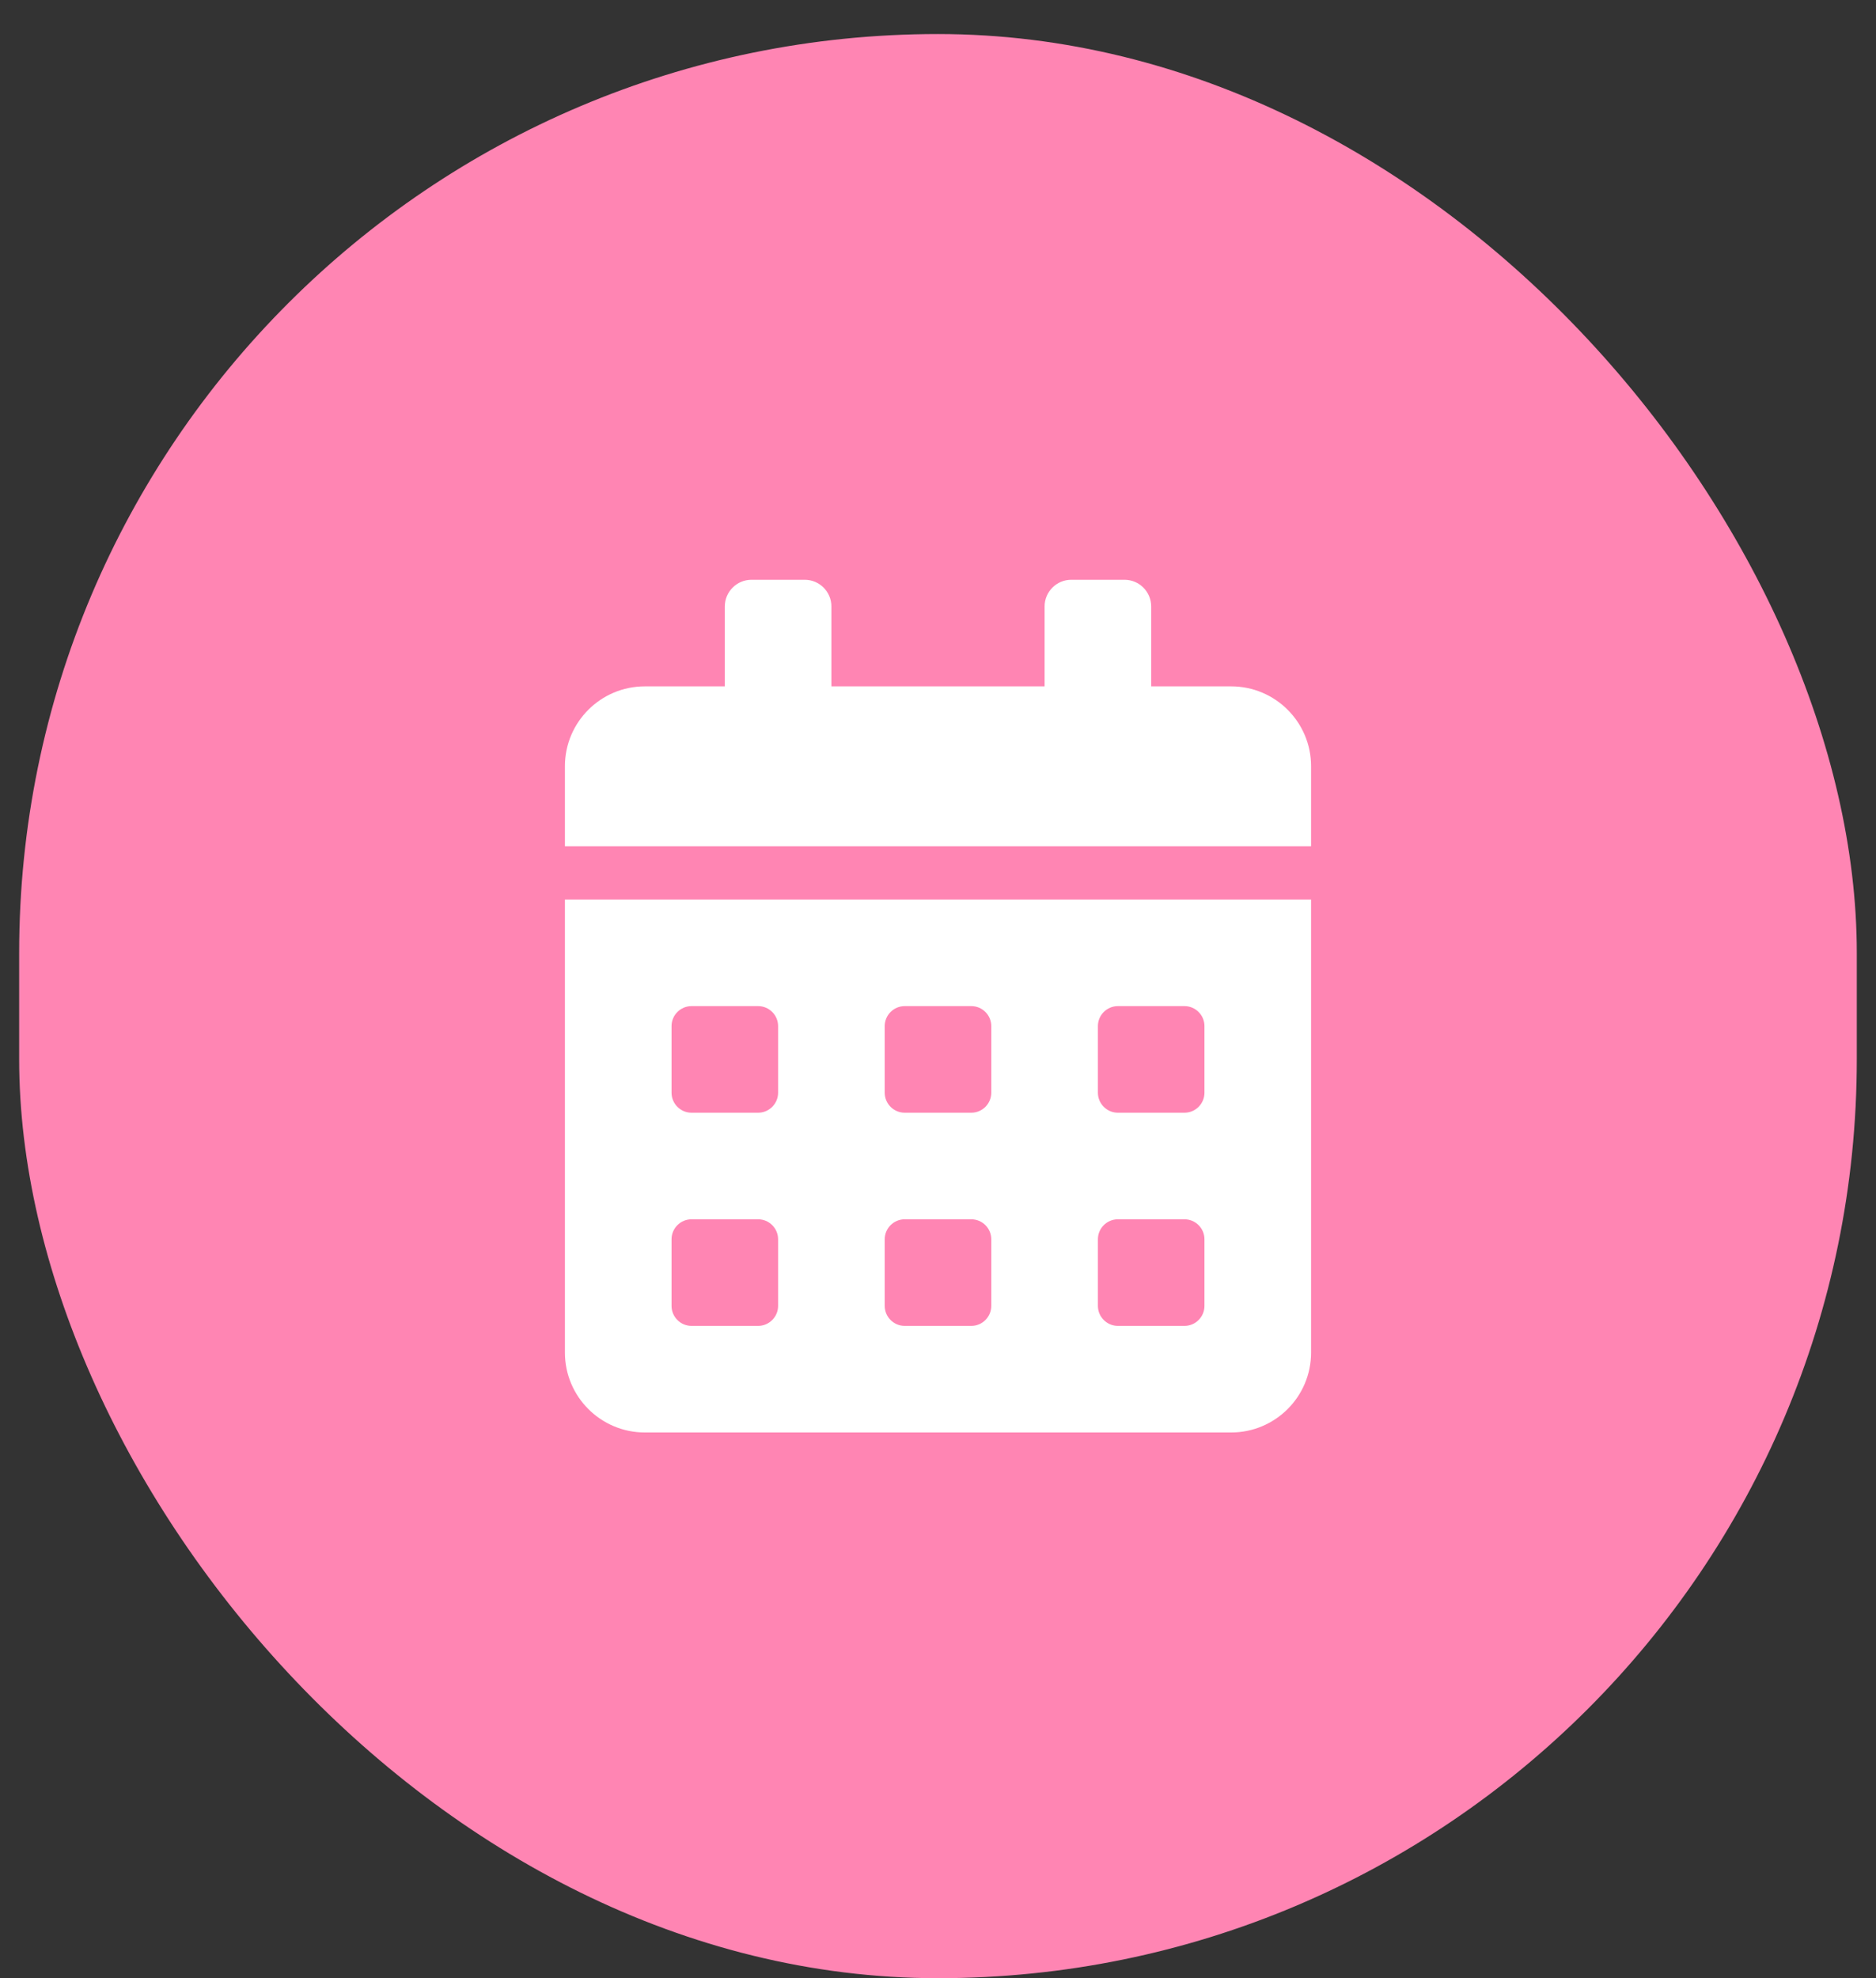 <svg width="55" height="58" viewBox="0 0 55 58" fill="none" xmlns="http://www.w3.org/2000/svg">
<rect x="0" y="0" width="55" height="58" fill="#333333" stroke="none"/>
<rect x="0.562" y="0.998" width="53.875" height="57" rx="26.938" fill="#FF85B3"/>
<path d="M16.562 39.654C16.562 40.948 17.612 41.998 18.906 41.998H36.094C37.388 41.998 38.438 40.948 38.438 39.654V26.373H16.562V39.654ZM32.188 30.084C32.188 29.761 32.451 29.498 32.773 29.498H34.727C35.049 29.498 35.312 29.761 35.312 30.084V32.037C35.312 32.359 35.049 32.623 34.727 32.623H32.773C32.451 32.623 32.188 32.359 32.188 32.037V30.084ZM32.188 36.334C32.188 36.011 32.451 35.748 32.773 35.748H34.727C35.049 35.748 35.312 36.011 35.312 36.334V38.287C35.312 38.609 35.049 38.873 34.727 38.873H32.773C32.451 38.873 32.188 38.609 32.188 38.287V36.334ZM25.938 30.084C25.938 29.761 26.201 29.498 26.523 29.498H28.477C28.799 29.498 29.062 29.761 29.062 30.084V32.037C29.062 32.359 28.799 32.623 28.477 32.623H26.523C26.201 32.623 25.938 32.359 25.938 32.037V30.084ZM25.938 36.334C25.938 36.011 26.201 35.748 26.523 35.748H28.477C28.799 35.748 29.062 36.011 29.062 36.334V38.287C29.062 38.609 28.799 38.873 28.477 38.873H26.523C26.201 38.873 25.938 38.609 25.938 38.287V36.334ZM19.688 30.084C19.688 29.761 19.951 29.498 20.273 29.498H22.227C22.549 29.498 22.812 29.761 22.812 30.084V32.037C22.812 32.359 22.549 32.623 22.227 32.623H20.273C19.951 32.623 19.688 32.359 19.688 32.037V30.084ZM19.688 36.334C19.688 36.011 19.951 35.748 20.273 35.748H22.227C22.549 35.748 22.812 36.011 22.812 36.334V38.287C22.812 38.609 22.549 38.873 22.227 38.873H20.273C19.951 38.873 19.688 38.609 19.688 38.287V36.334ZM36.094 20.123H33.75V17.779C33.75 17.349 33.398 16.998 32.969 16.998H31.406C30.977 16.998 30.625 17.349 30.625 17.779V20.123H24.375V17.779C24.375 17.349 24.023 16.998 23.594 16.998H22.031C21.602 16.998 21.25 17.349 21.25 17.779V20.123H18.906C17.612 20.123 16.562 21.172 16.562 22.466V24.81H38.438V22.466C38.438 21.172 37.388 20.123 36.094 20.123Z" fill="white"/>
</svg>
